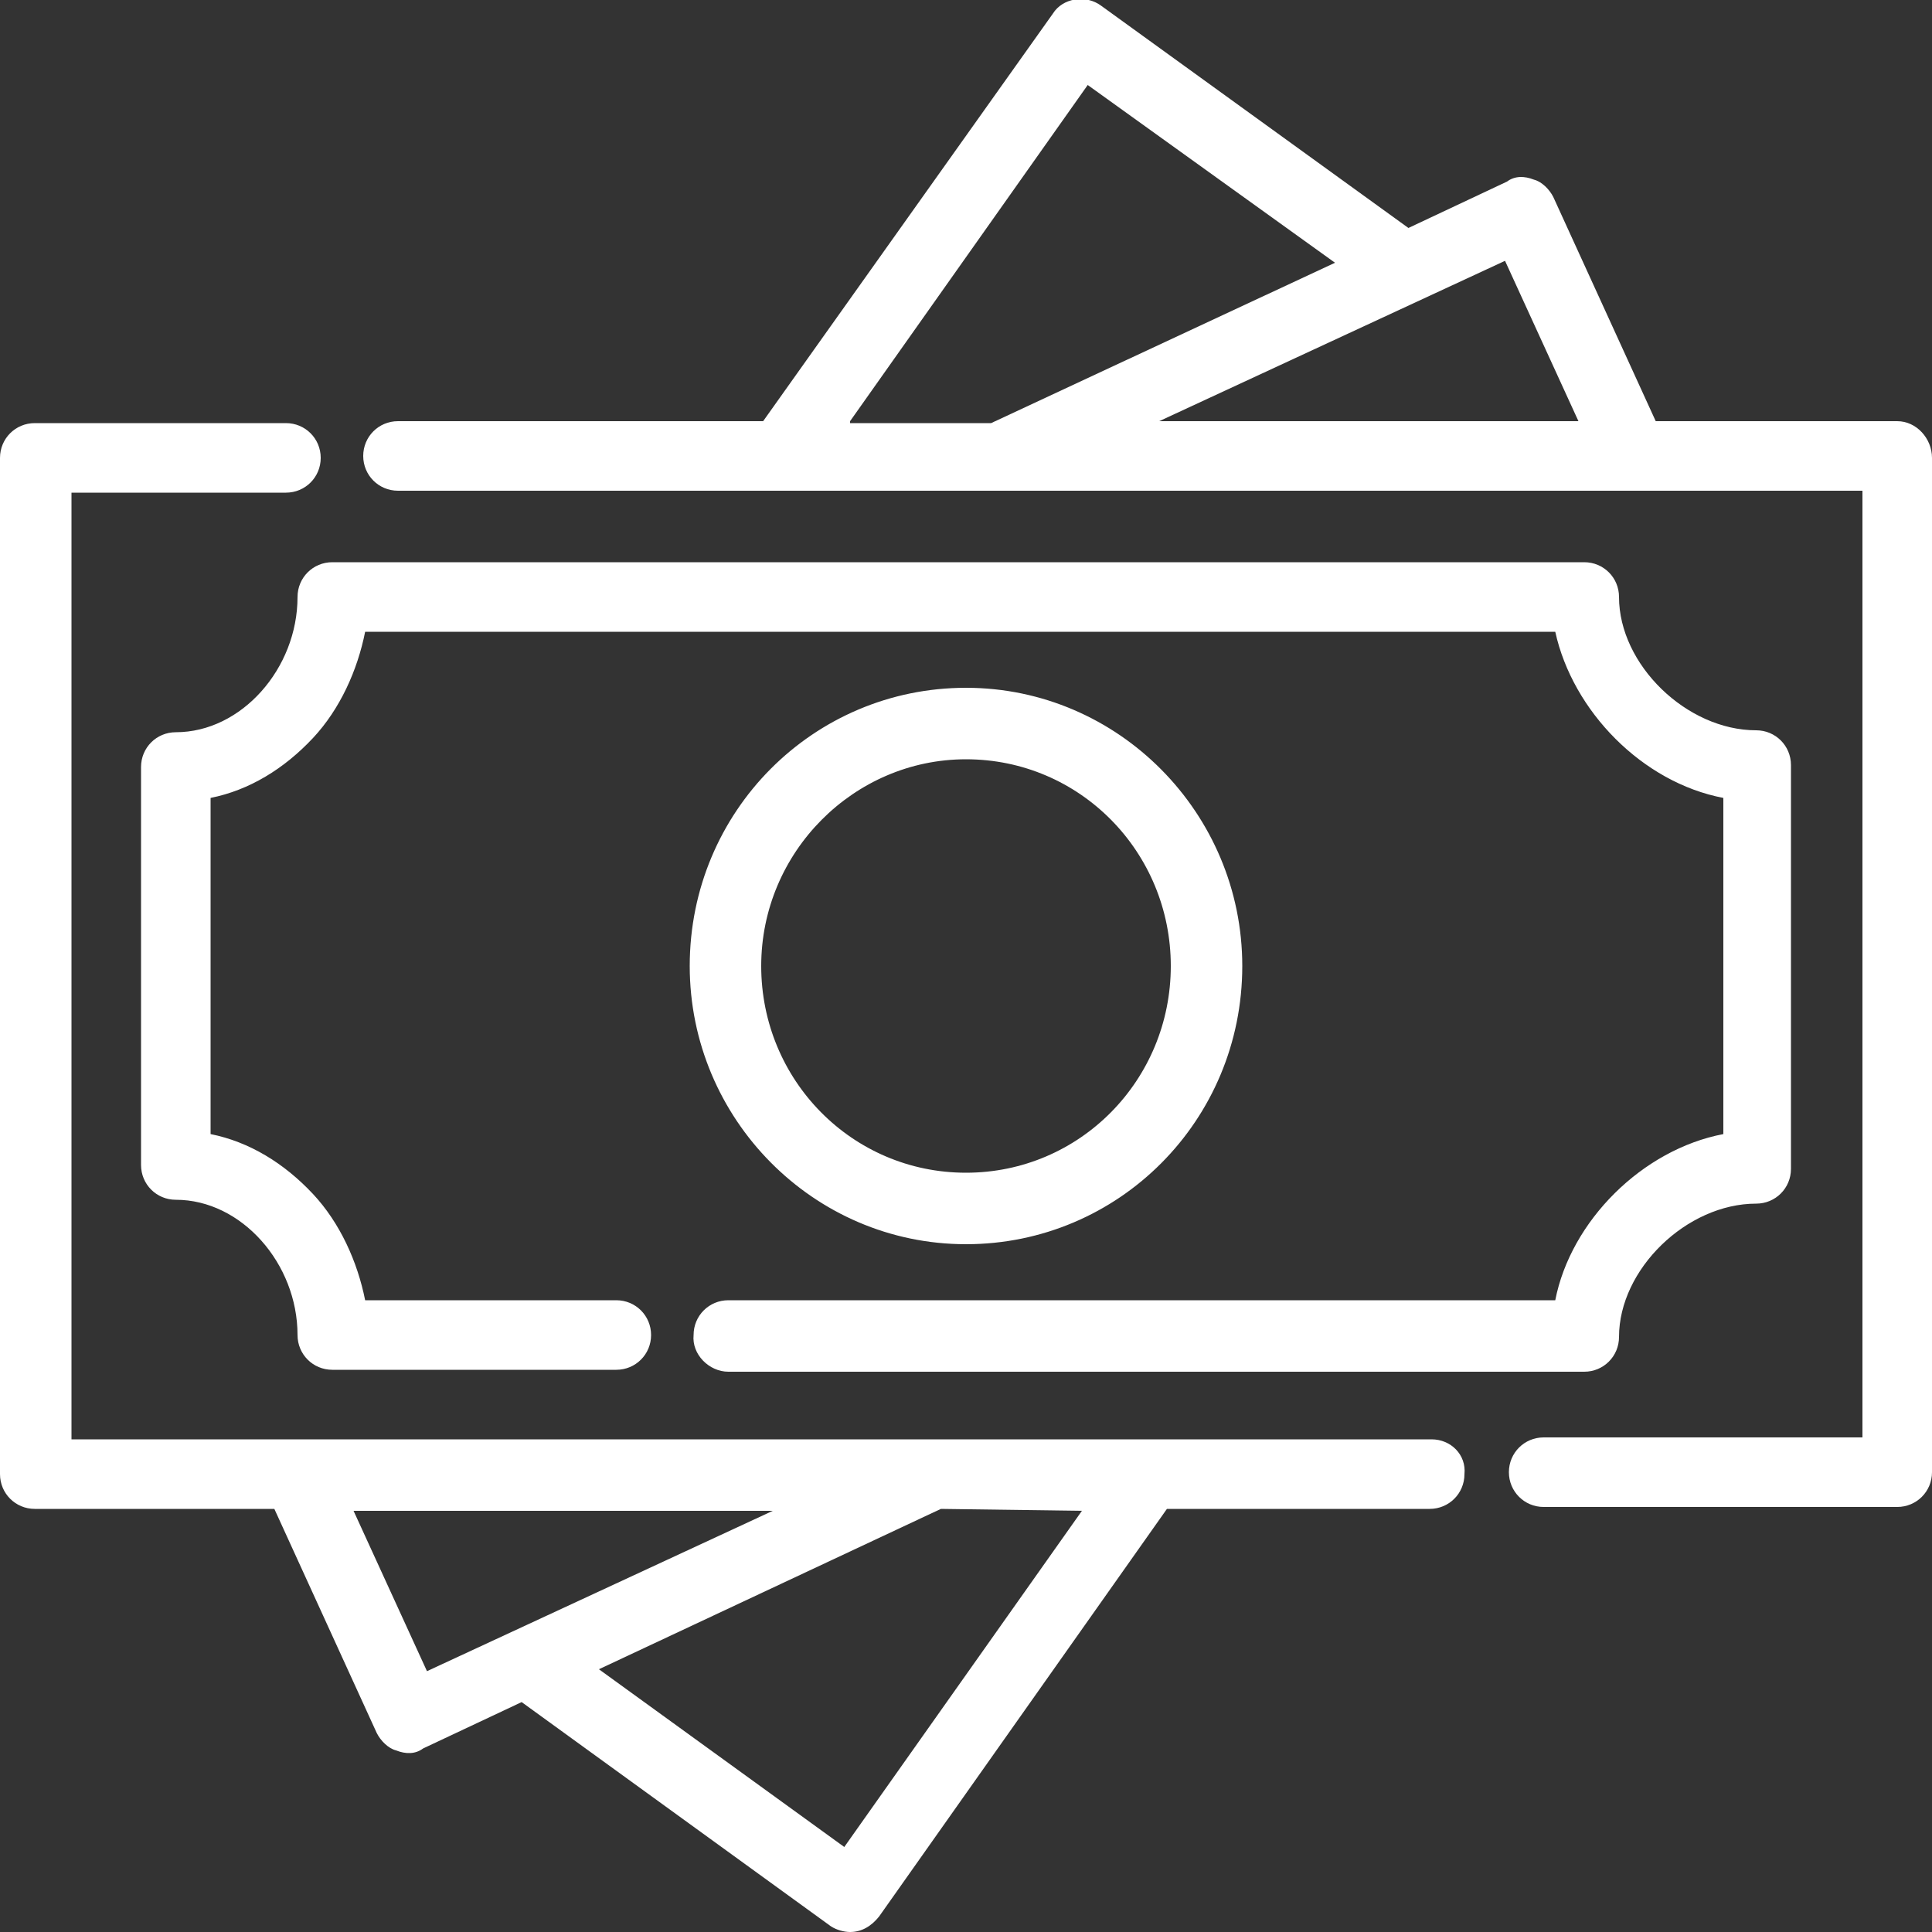 <?xml version="1.0" encoding="utf-8"?>
<!-- Generator: Adobe Illustrator 21.0.2, SVG Export Plug-In . SVG Version: 6.00 Build 0)  -->
<svg version="1.1" id="Layer_1" xmlns="http://www.w3.org/2000/svg" xmlns:xlink="http://www.w3.org/1999/xlink" x="0px" y="0px"
	 viewBox="0 0 100 100" style="enable-background:new 0 0 100 100;" xml:space="preserve">
<rect x="0" y="0" width="100" height="100" fill="#333333" stroke="none"/>
<style type="text/css">
	.st0{fill:#FFFFFF;}
</style>
<path class="st0" d="M50,64.4c7.9,0,14.3-6.4,14.3-14.4c0-7.9-6.4-14.4-14.3-14.4S35.7,42,35.7,50C35.7,57.9,42.1,64.4,50,64.4z
	 M39.4,50c0-5.9,4.8-10.7,10.6-10.7c5.9,0,10.6,4.8,10.6,10.7S55.9,60.7,50,60.7S39.4,55.9,39.4,50z M37.7,71H82
	c1,0,1.8-0.8,1.8-1.8c0-3.5,3.5-6.9,7.1-6.9c1,0,1.8-0.8,1.8-1.8V39.6c0-1-0.8-1.8-1.8-1.8c-3.6,0-7.1-3.4-7.1-6.9
	c0-1-0.8-1.8-1.8-1.8H17.2c-1,0-1.8,0.8-1.8,1.8c0,3.7-2.9,7-6.3,7c-1,0-1.8,0.8-1.8,1.8v20.6c0,1,0.8,1.8,1.8,1.8
	c3.4,0,6.3,3.3,6.3,7c0,1,0.8,1.8,1.8,1.8h14.7c1,0,1.8-0.8,1.8-1.8s-0.8-1.8-1.8-1.8h-13c-0.4-2-1.3-4-2.7-5.5
	c-1.5-1.6-3.3-2.7-5.3-3.1V41.3c2-0.4,3.8-1.5,5.3-3.1c1.4-1.5,2.3-3.5,2.7-5.5h61.6c0.9,4.1,4.5,7.8,8.7,8.6v17.4
	c-4.2,0.8-7.9,4.5-8.7,8.6H37.7c-1,0-1.8,0.8-1.8,1.8C35.8,70.1,36.7,71,37.7,71z M98.2,21.8H85.7l-5.3-11.6c-0.2-0.4-0.6-0.8-1-0.9
	c-0.5-0.2-1-0.2-1.4,0.1l-5.1,2.4L57,0.3c-0.8-0.6-2-0.4-2.5,0.4l-15,21.1H20.6c-1,0-1.8,0.8-1.8,1.8s0.8,1.8,1.8,1.8h75.8v49H79.9
	c-1,0-1.8,0.8-1.8,1.8s0.8,1.8,1.8,1.8h18.3c1,0,1.8-0.8,1.8-1.8V23.7C100,22.7,99.2,21.8,98.2,21.8z M60,21.8l17.9-8.3l3.8,8.3H60z
	 M44,21.8L56.3,4.4l12.8,9.2l-17.8,8.3H44V21.8z M74.1,74.5H3.7v-49h11.1c1,0,1.8-0.8,1.8-1.8s-0.8-1.8-1.8-1.8h-13
	c-1,0-1.8,0.8-1.8,1.8v52.6c0,1,0.8,1.8,1.8,1.8h12.4l5.3,11.6c0.2,0.4,0.6,0.8,1,0.9c0.5,0.2,1,0.2,1.4-0.1l5.1-2.4l16,11.6
	c0.3,0.2,0.7,0.3,1,0.3c0.6,0,1.1-0.3,1.5-0.8l14.9-21.1H74c1,0,1.8-0.8,1.8-1.8C75.9,75.3,75.1,74.5,74.1,74.5z M40,78.2l-17.9,8.3
	l-3.8-8.3H40z M56,78.2L43.7,95.6L31,86.4l17.7-8.3L56,78.2L56,78.2z"/>
</svg>
